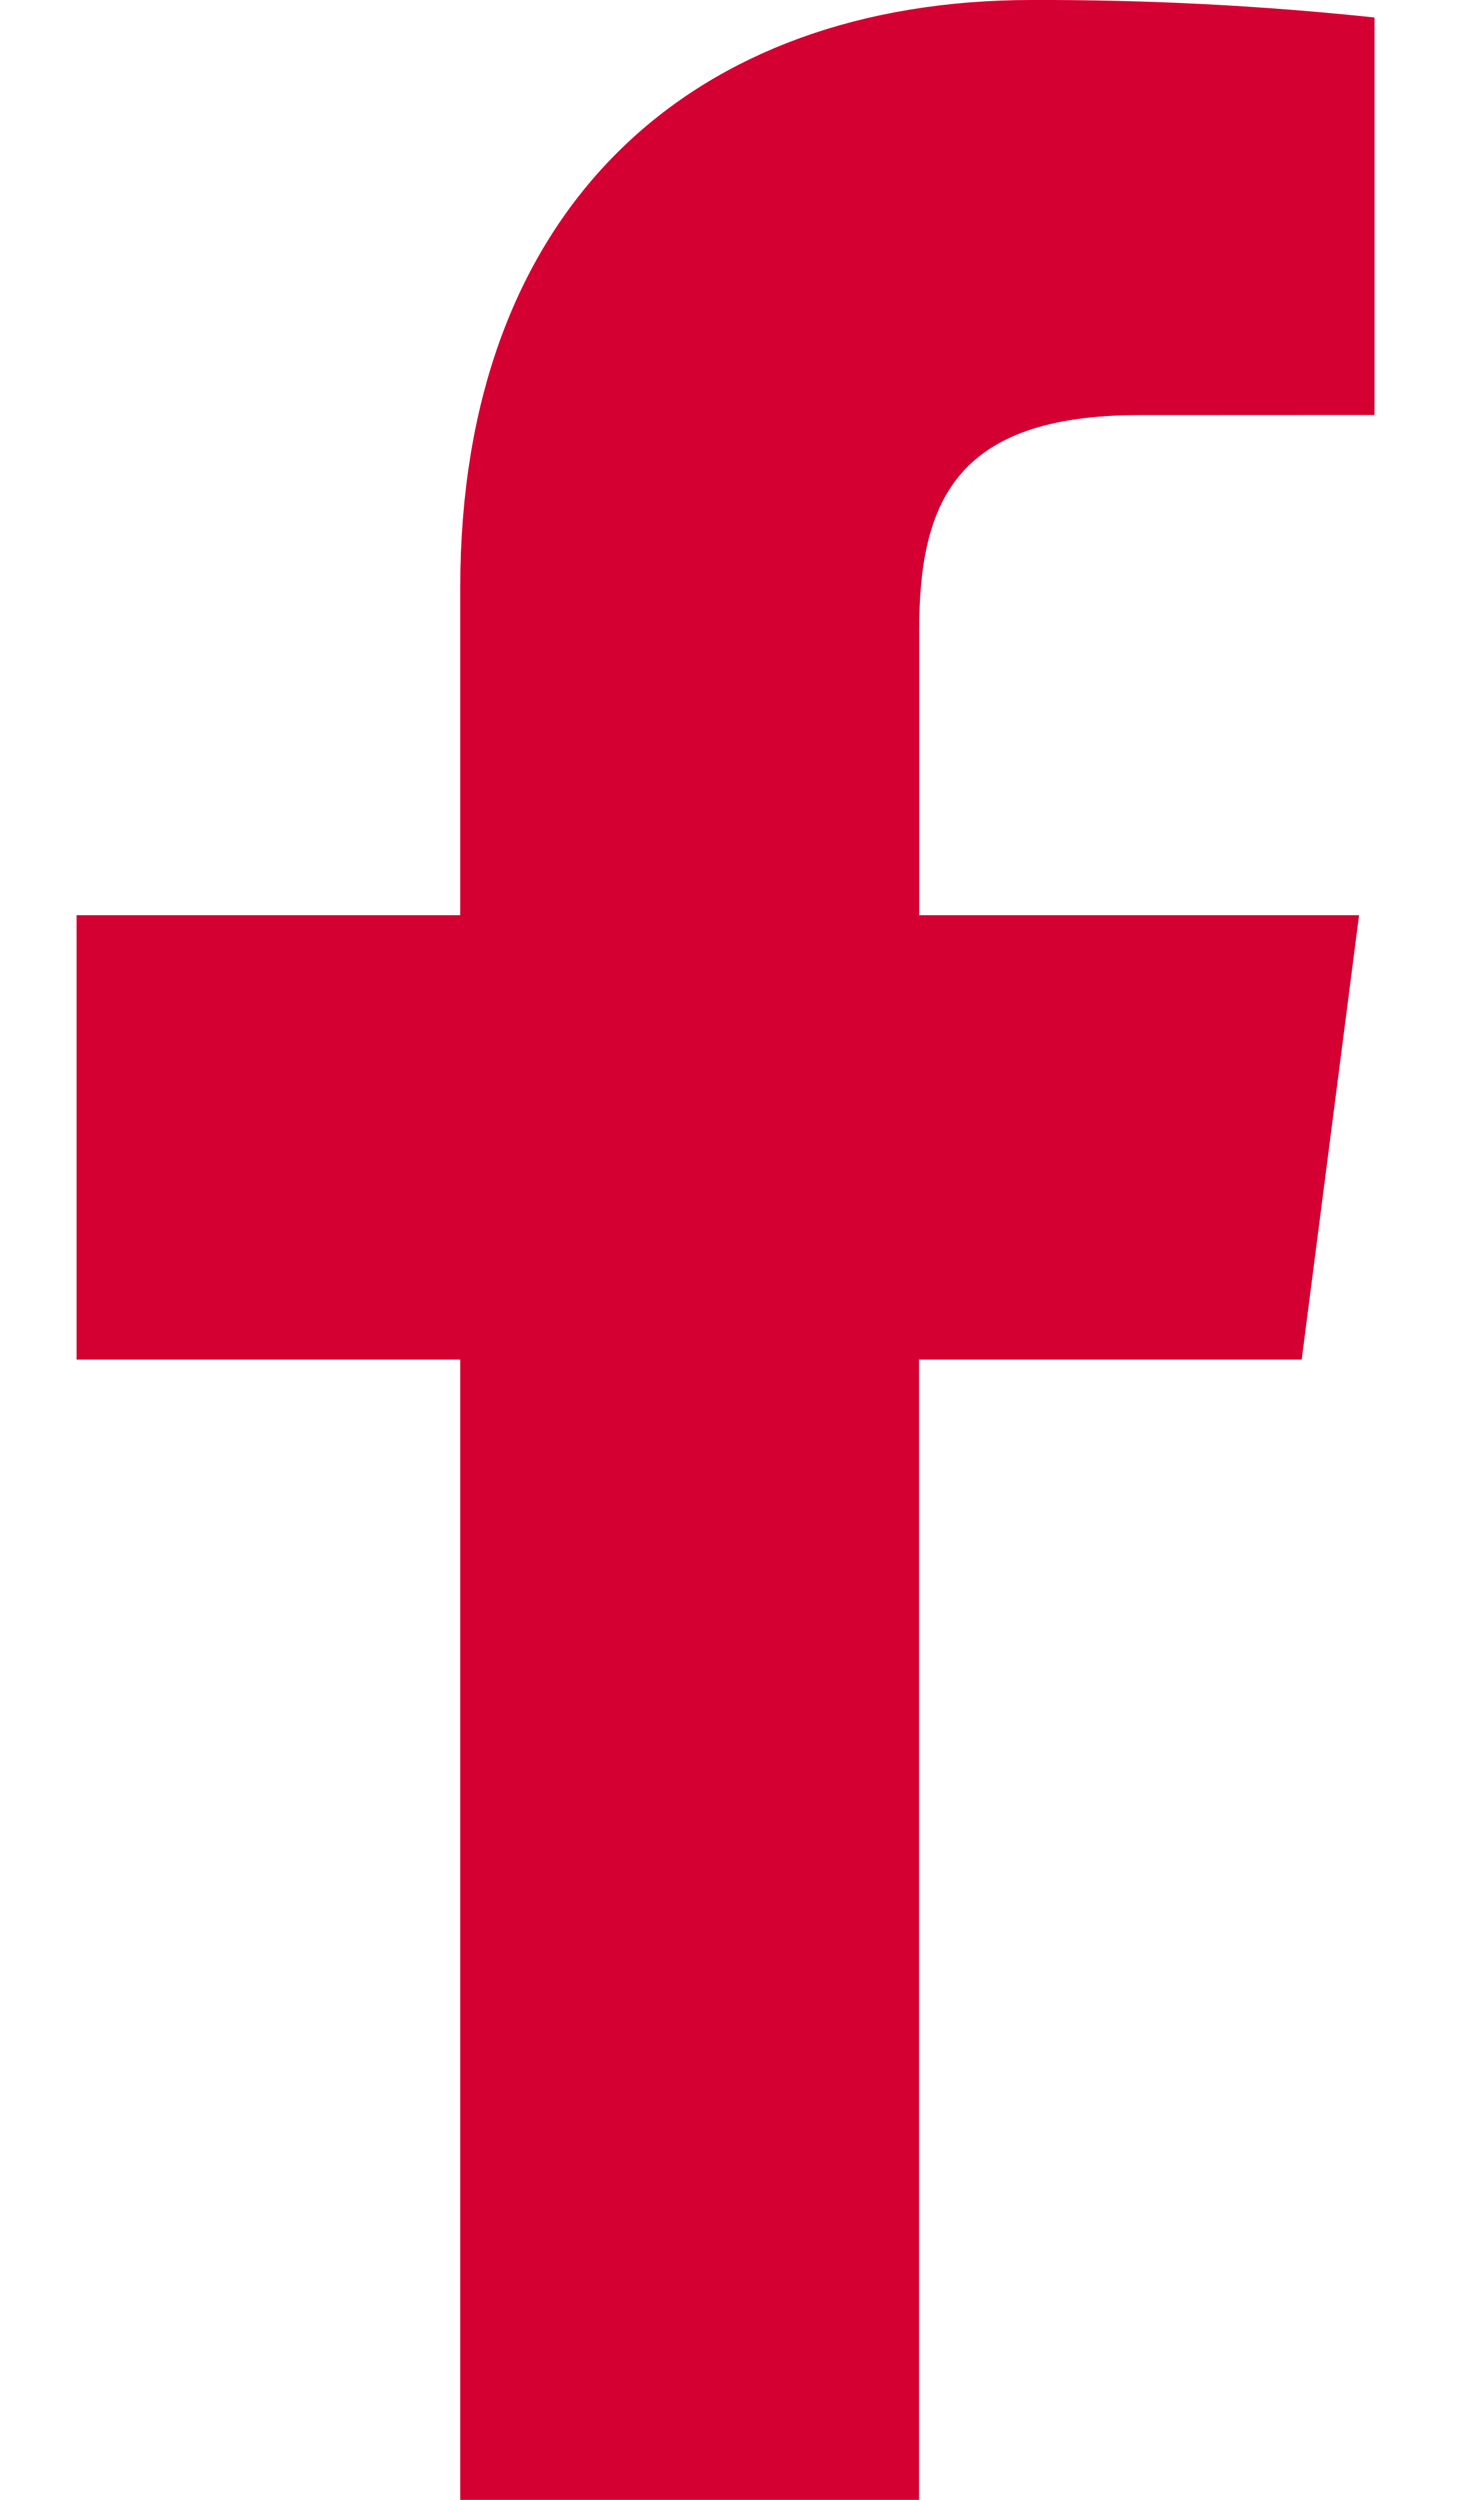 <svg width="13" height="22" viewBox="0 0 13 22" fill="none" xmlns="http://www.w3.org/2000/svg">
<g clip-path="url(#clip0_1350_18426)">
<path d="M8.089 22V11.965H11.457L11.962 8.054H8.09V5.557C8.09 4.424 8.403 3.653 10.027 3.653L12.098 3.652V0.154C11.096 0.048 10.089 -0.003 9.081 0C6.095 0 4.051 1.823 4.051 5.17V8.054H0.674V11.965H4.051V22H8.089Z" fill="#D50032"/>
</g>
<defs>
<clipPath id="clip0_1350_18426">
<rect width="13" height="22" fill="white"/>
</clipPath>
</defs>
</svg>
